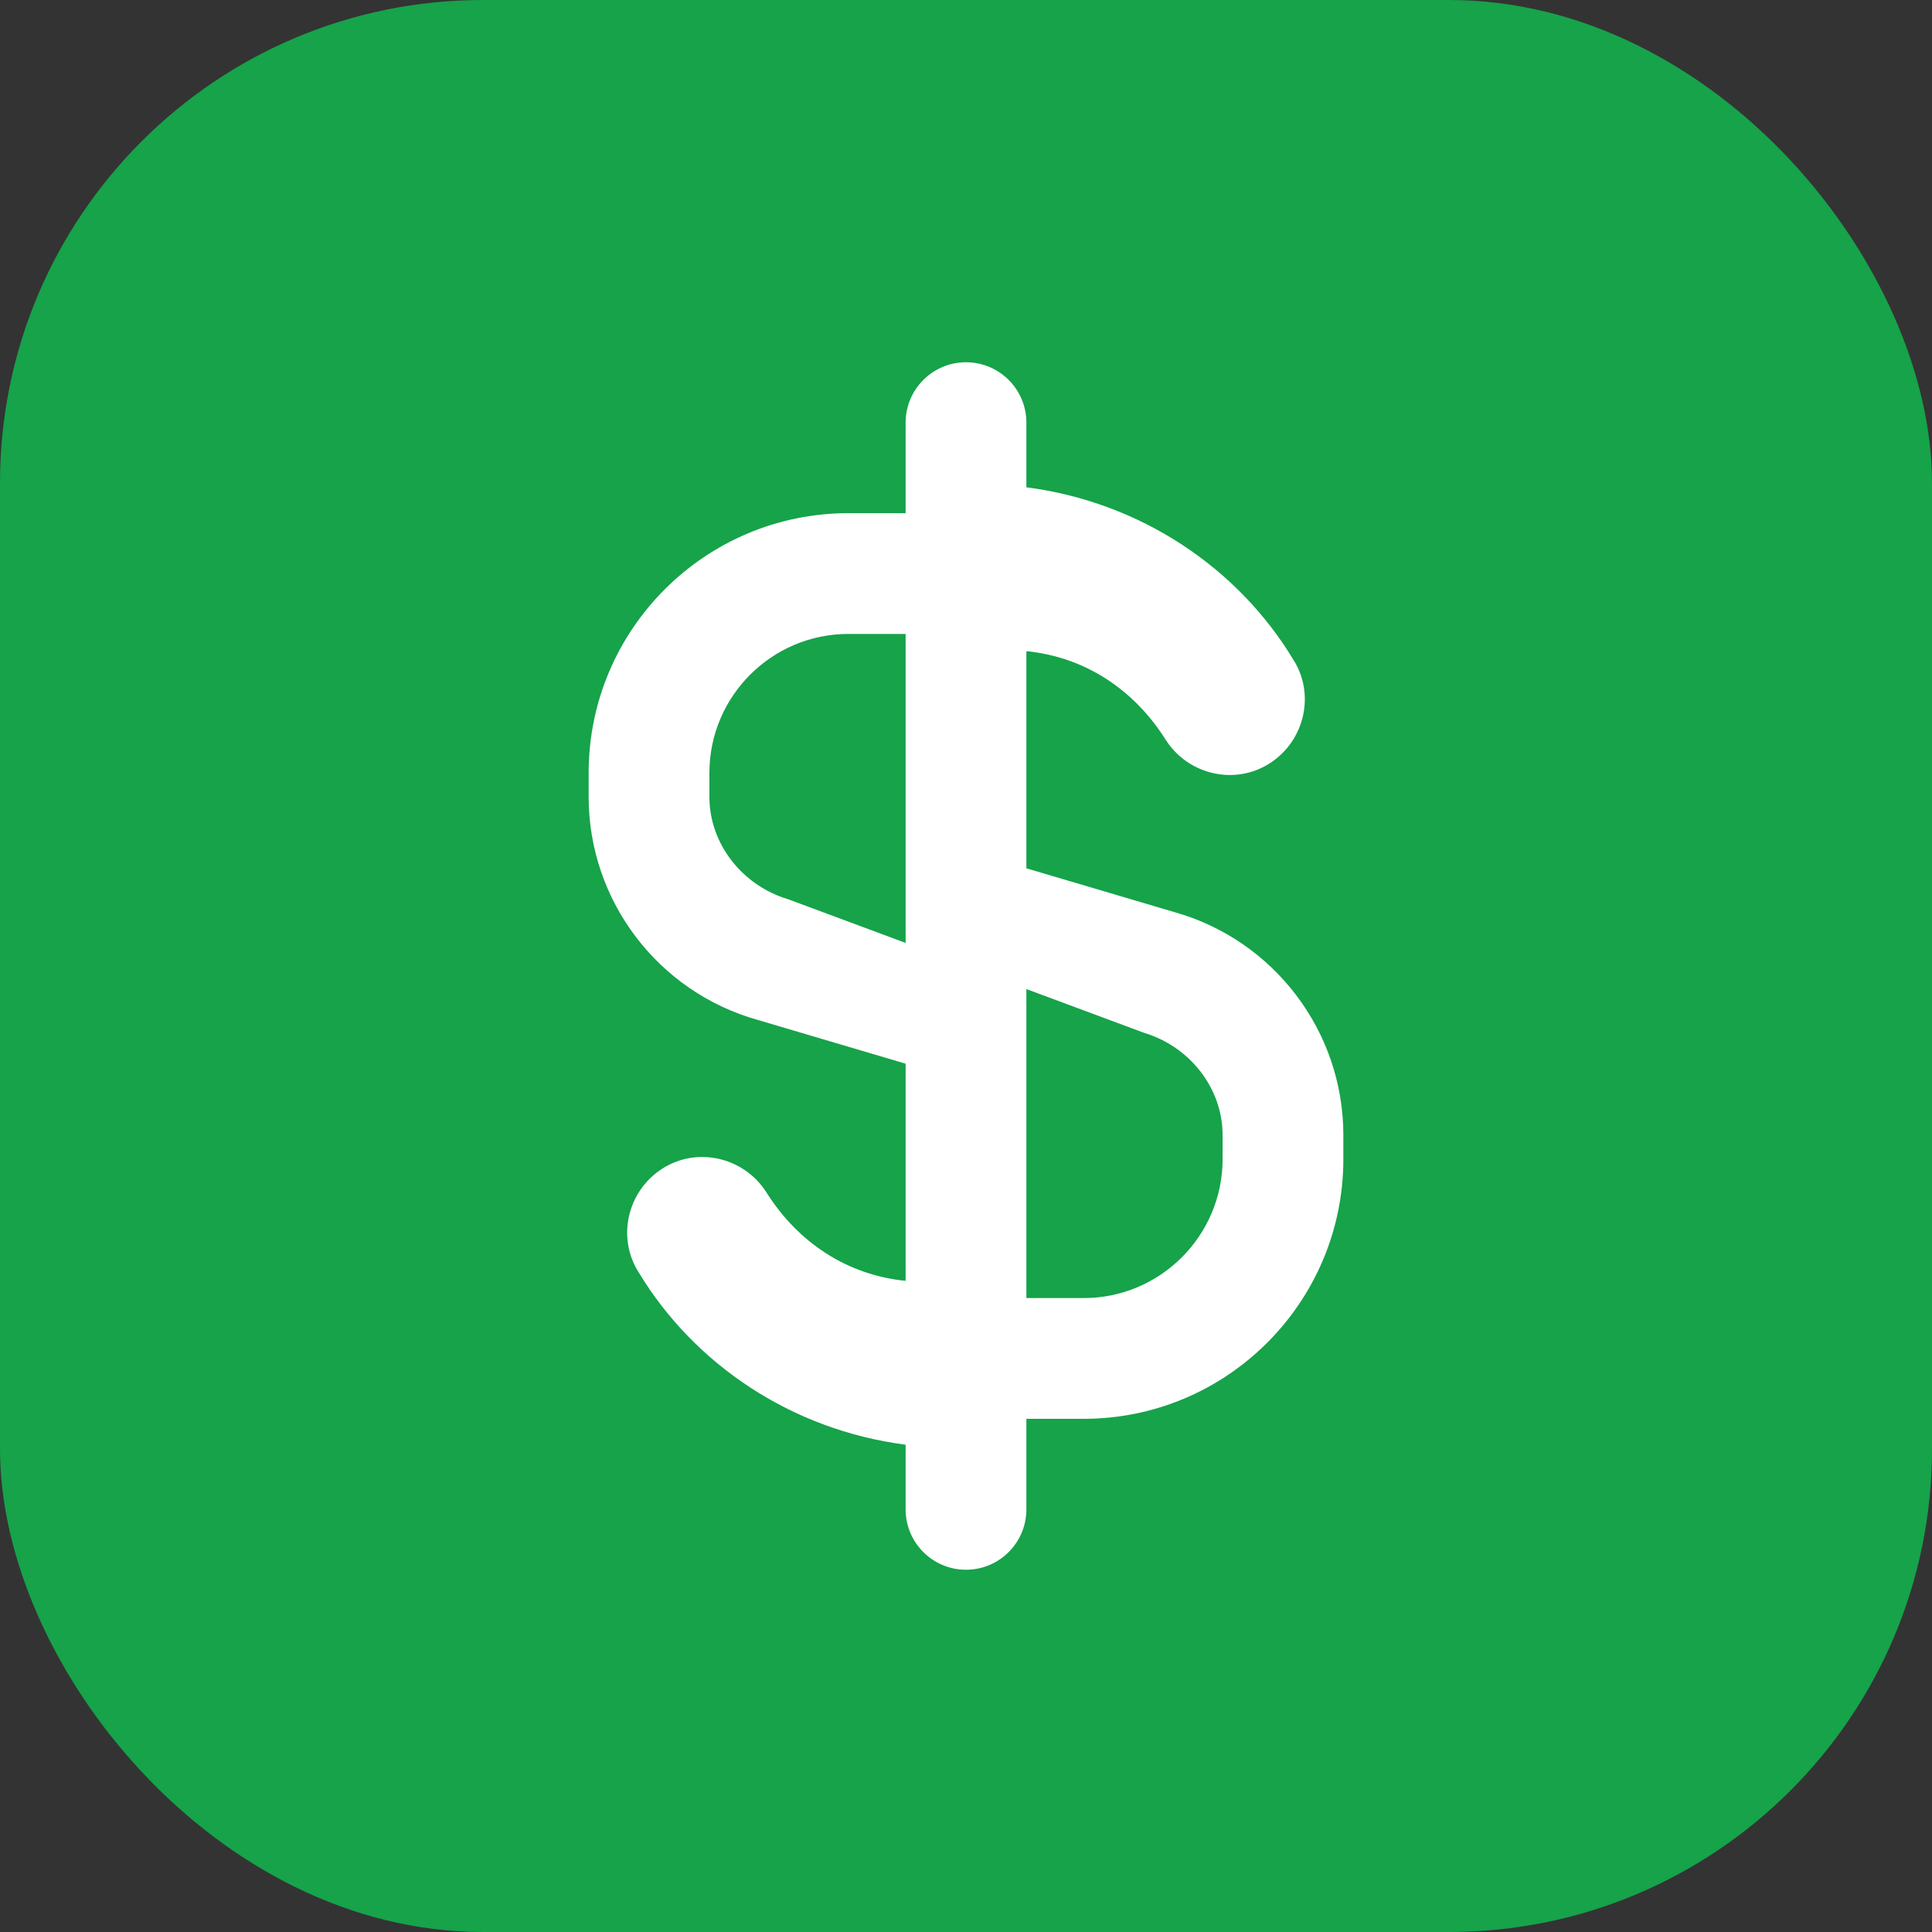 
<svg width="32" height="32" viewBox="0 0 32 32" fill="none" xmlns="http://www.w3.org/2000/svg">
  <rect x="0" y="0" width="32" height="32" fill="#333333" stroke="none"/>
  <rect width="32" height="32" rx="8" fill="#16a34a"/>
  <path d="M16 6C16.552 6 17 6.448 17 7V8.071C18.892 8.316 20.499 9.405 21.414 10.914C21.789 11.489 21.614 12.263 21.038 12.638C20.463 13.014 19.689 12.838 19.314 12.263C18.784 11.416 17.966 10.882 17 10.785V14.382L19.447 15.106C21.096 15.568 22.25 17.078 22.25 18.8V19.2C22.25 21.571 20.321 23.5 17.95 23.5H17V25C17 25.552 16.552 26 16 26C15.448 26 15 25.552 15 25V23.929C13.108 23.684 11.501 22.595 10.586 21.086C10.211 20.511 10.386 19.737 10.961 19.362C11.537 18.986 12.311 19.162 12.686 19.737C13.216 20.584 14.034 21.118 15 21.215V17.618L12.553 16.894C10.904 16.432 9.75 14.922 9.75 13.2V12.8C9.75 10.429 11.679 8.5 14.05 8.5H15V7C15 6.448 15.448 6 16 6ZM15 10.5H14.05C12.783 10.5 11.75 11.533 11.75 12.8V13.2C11.75 13.978 12.296 14.668 13.053 14.894L15 15.618V10.5ZM17 16.382V21.5H17.95C19.217 21.5 20.25 20.467 20.25 19.2V18.8C20.25 18.022 19.704 17.332 18.947 17.106L17 16.382Z" fill="white"/>
</svg>
